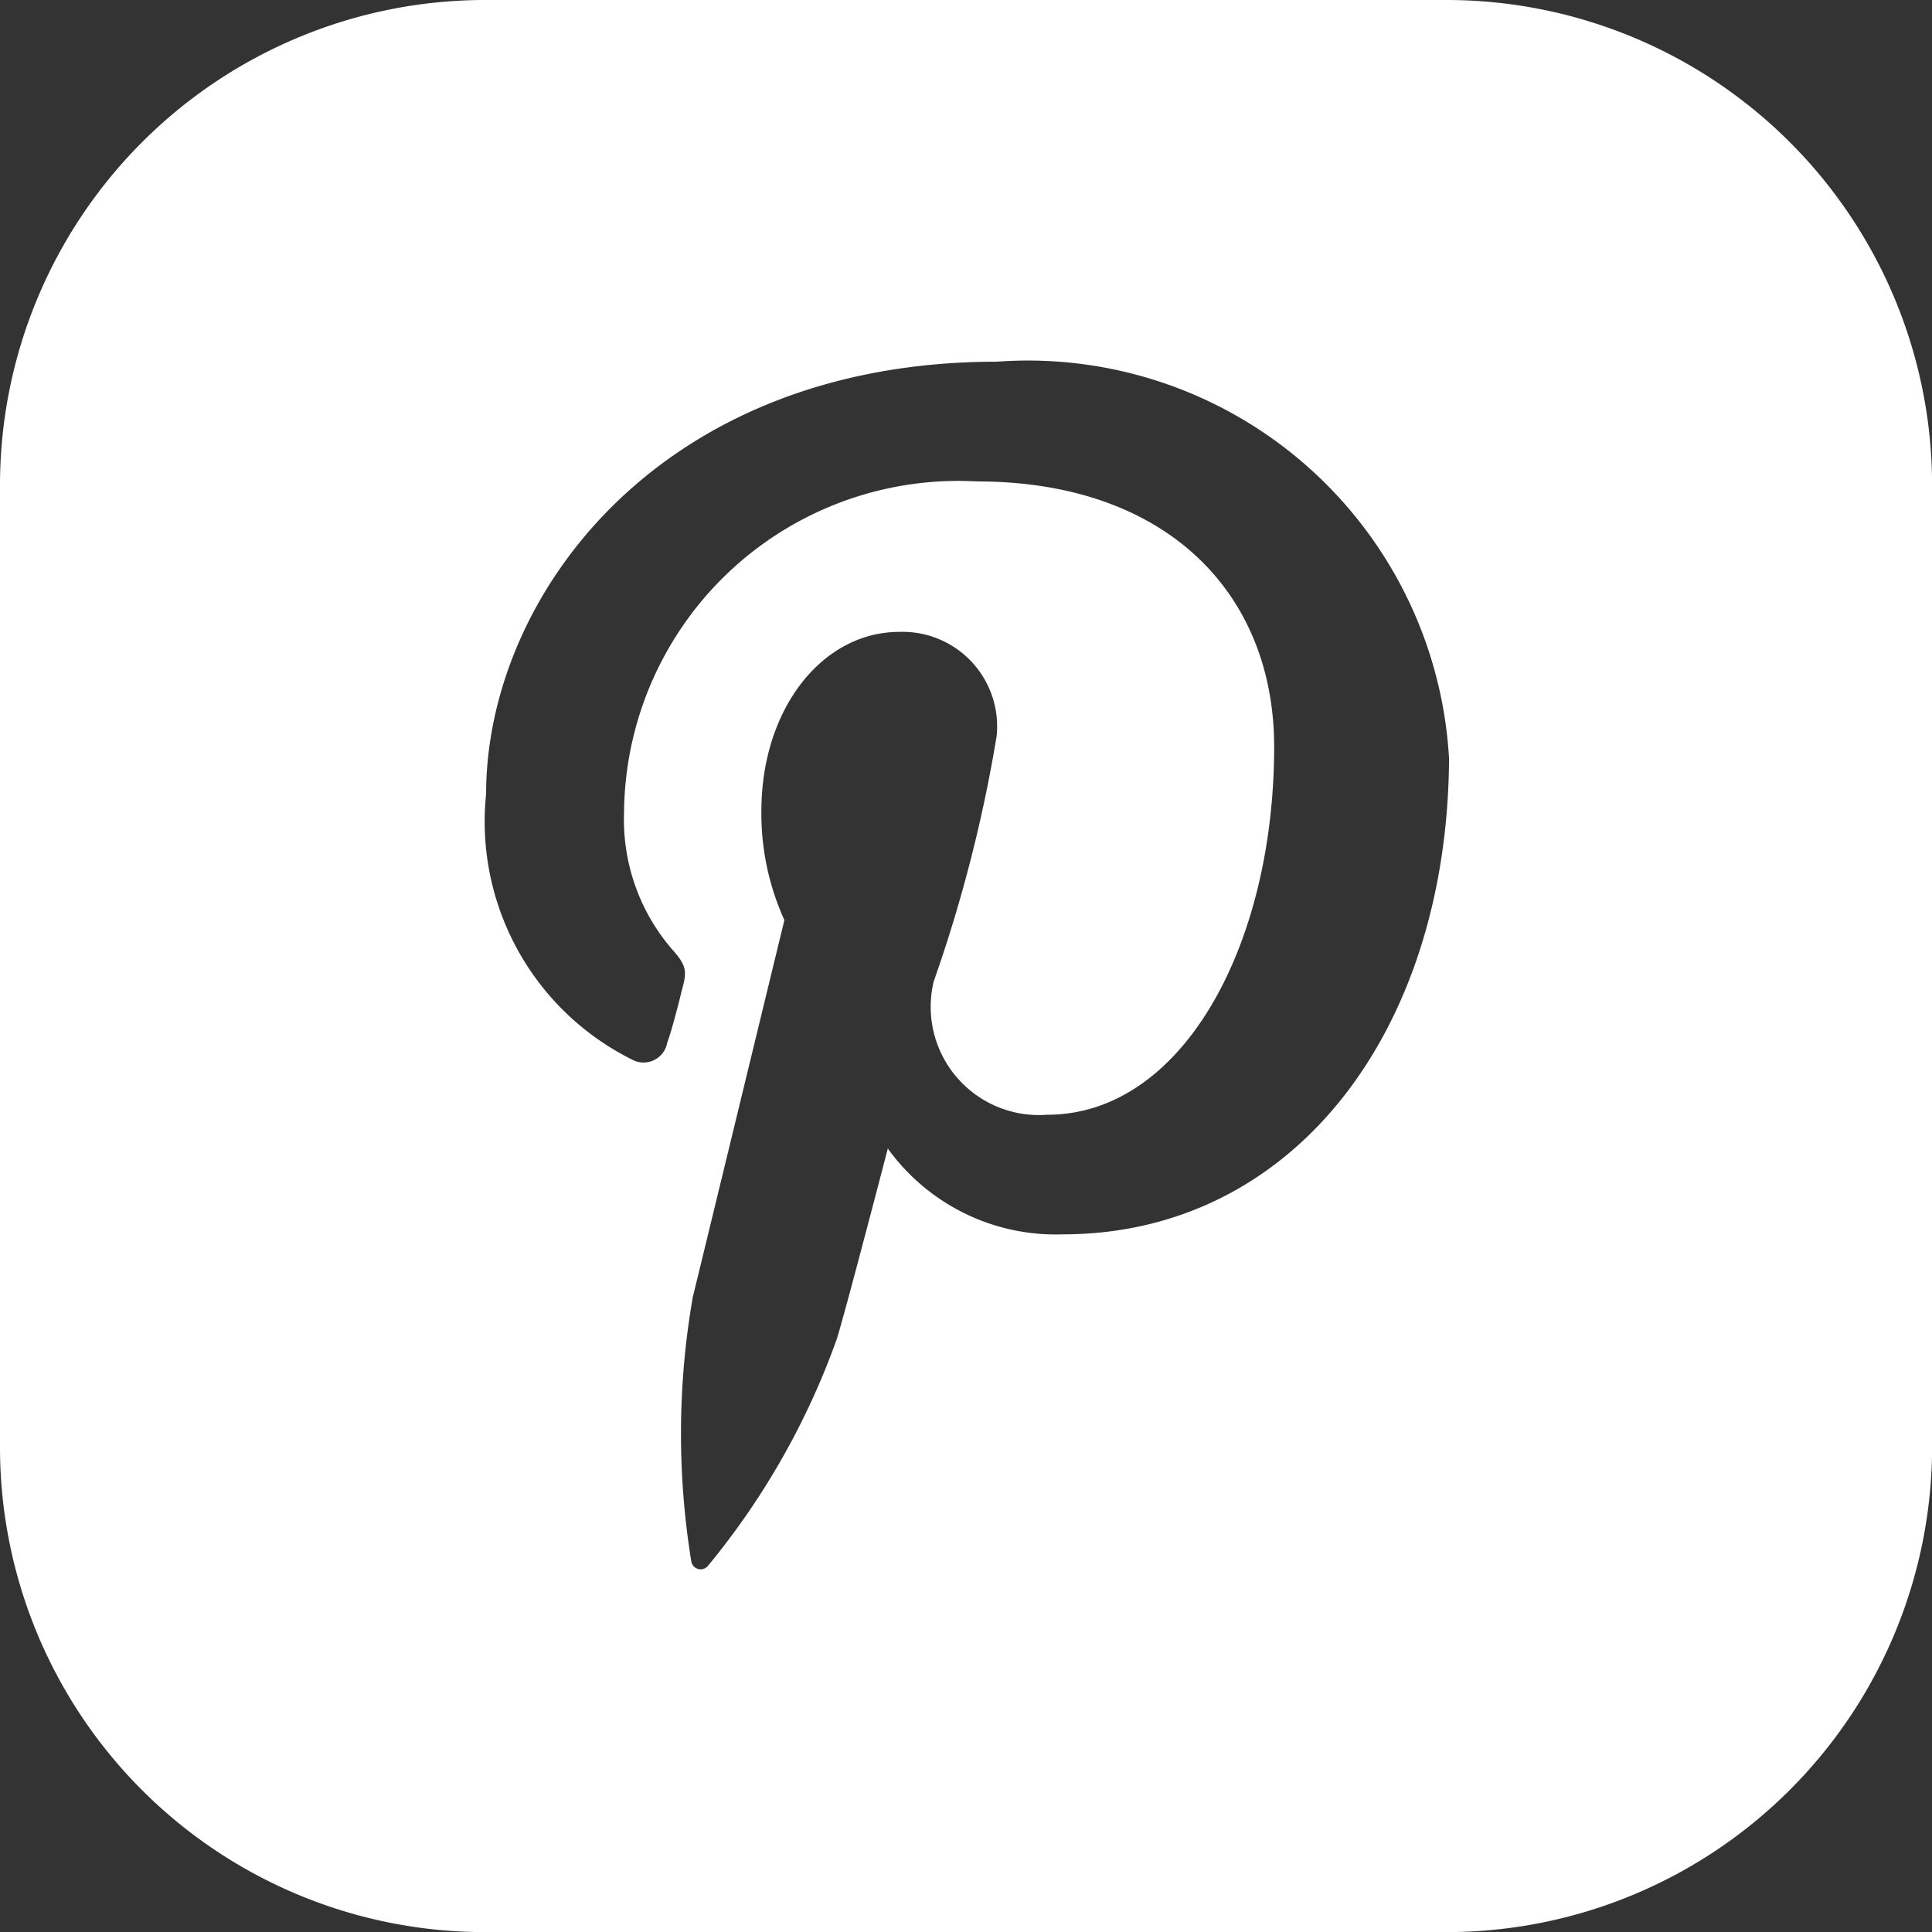 <svg id="pinterest" xmlns="http://www.w3.org/2000/svg" width="18.978" height="18.978" viewBox="0 0 18.978 18.978">
  <rect x="0" y="0" width="18.978" height="18.978" fill="#333333" stroke="none"/>
  <g id="Group_2970" data-name="Group 2970">
    <path id="Path_26365" data-name="Path 26365" d="M14.218,0H4.745A4.767,4.767,0,0,0,0,4.76v9.474a4.763,4.763,0,0,0,4.745,4.745h9.474a4.77,4.77,0,0,0,4.76-4.76V4.76A4.77,4.77,0,0,0,14.218,0ZM10.438,12.125a2.033,2.033,0,0,1-1.717-.843s-.407,1.566-.5,1.868a7.417,7.417,0,0,1-1.265,2.229.093.093,0,0,1-.166-.045,7.826,7.826,0,0,1,.015-2.591c.136-.557.9-3.705.9-3.705a2.531,2.531,0,0,1-.226-1.069c0-1.009.6-1.762,1.356-1.762A.929.929,0,0,1,9.79,7.23a14.2,14.2,0,0,1-.618,2.41,1.063,1.063,0,0,0,1.115,1.31c1.325,0,2.229-1.657,2.229-3.615,0-1.491-1.039-2.606-2.922-2.606A3.283,3.283,0,0,0,6.13,7.983,1.951,1.951,0,0,0,6.6,9.323c.136.151.151.211.105.377-.03.12-.105.422-.151.542a.236.236,0,0,1-.346.166A2.611,2.611,0,0,1,4.775,7.8c0-1.928,1.687-4.247,5.016-4.247a4.144,4.144,0,0,1,4.443,3.9C14.218,10.137,12.7,12.125,10.438,12.125Z" fill="#fff"/>
  </g>
</svg>
